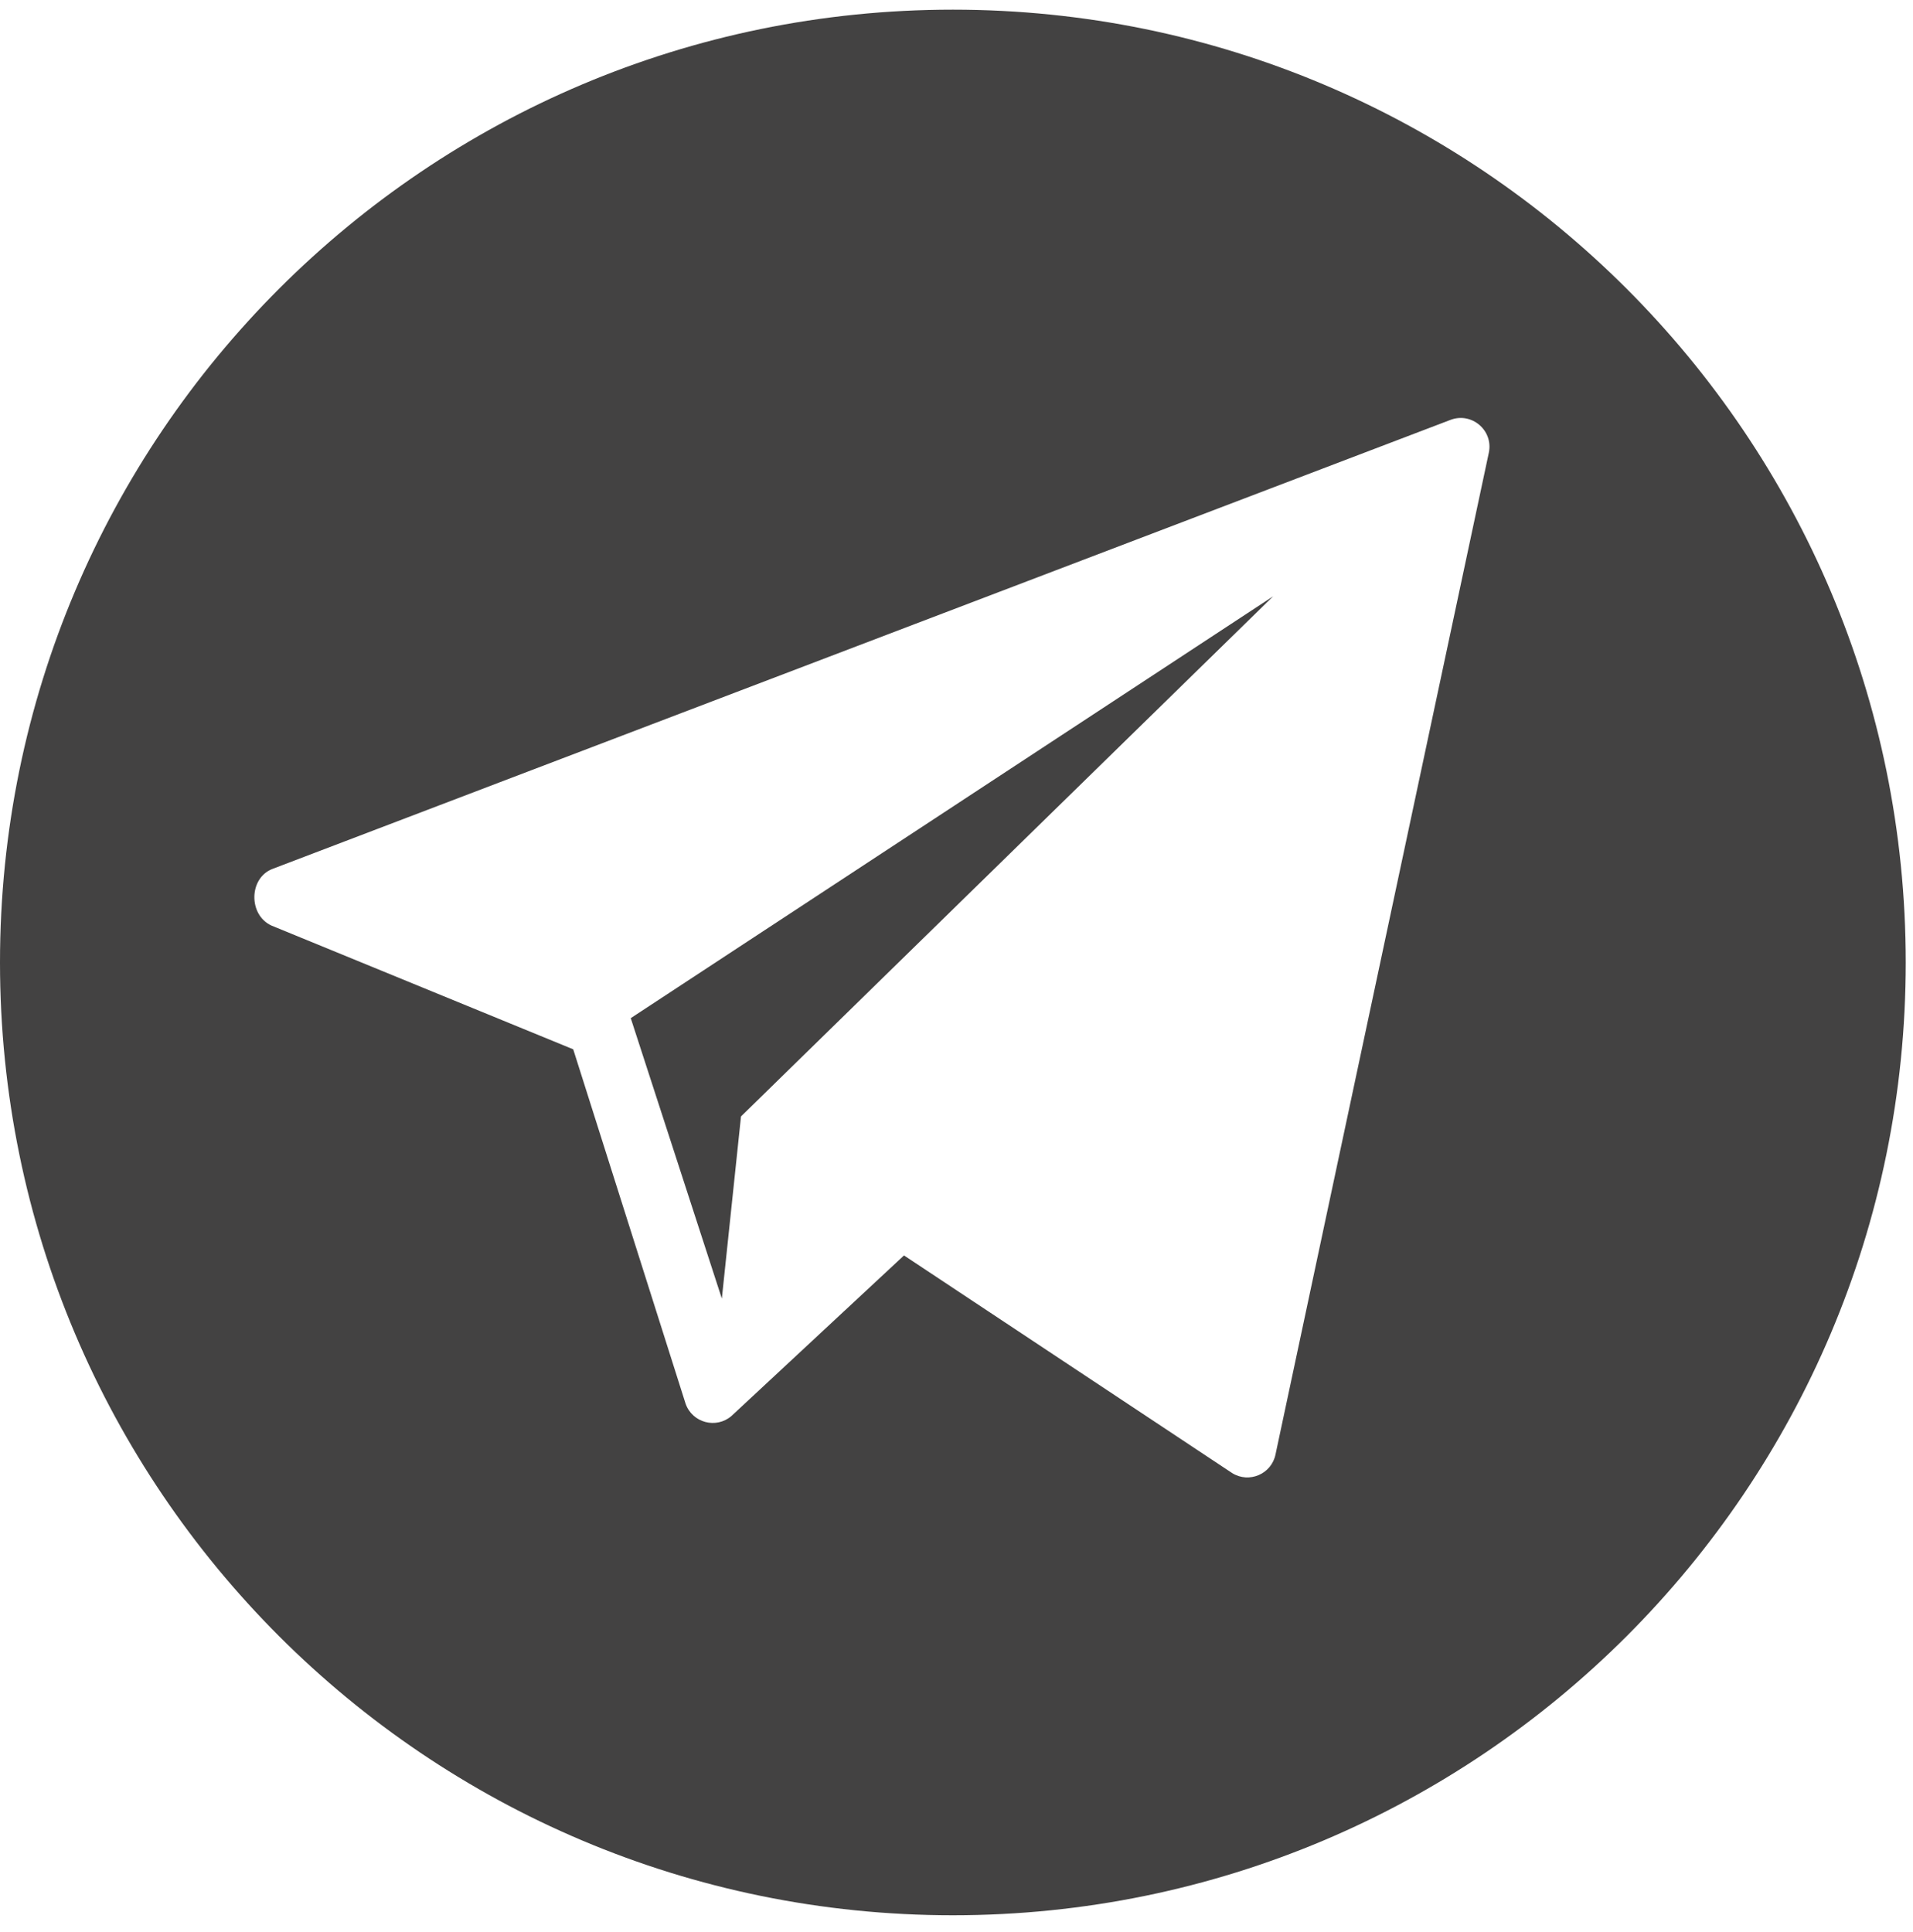 <?xml version="1.0" encoding="UTF-8"?> <svg xmlns="http://www.w3.org/2000/svg" width="99" height="100" viewBox="0 0 99 100" fill="none"><path d="M49.312 0.5C22.078 0.5 0 22.578 0 49.812C0 77.046 22.078 99.124 49.312 99.124C76.546 99.124 98.624 77.046 98.624 49.812C98.624 22.578 76.546 0.5 49.312 0.5ZM77.051 23.419L66.01 75.271C65.803 76.289 64.643 76.788 63.762 76.236L46.783 64.975L37.852 73.286C37.057 73.966 35.826 73.635 35.48 72.647L29.665 54.307L14.05 47.903C12.852 47.357 12.869 45.449 14.097 44.972L75.053 21.735C76.151 21.309 77.285 22.265 77.051 23.419Z" fill="#434242"></path><path d="M37.356 67.208L38.348 57.78L65.886 30.862L32.642 52.694L37.356 67.208Z" fill="#434242"></path></svg> 